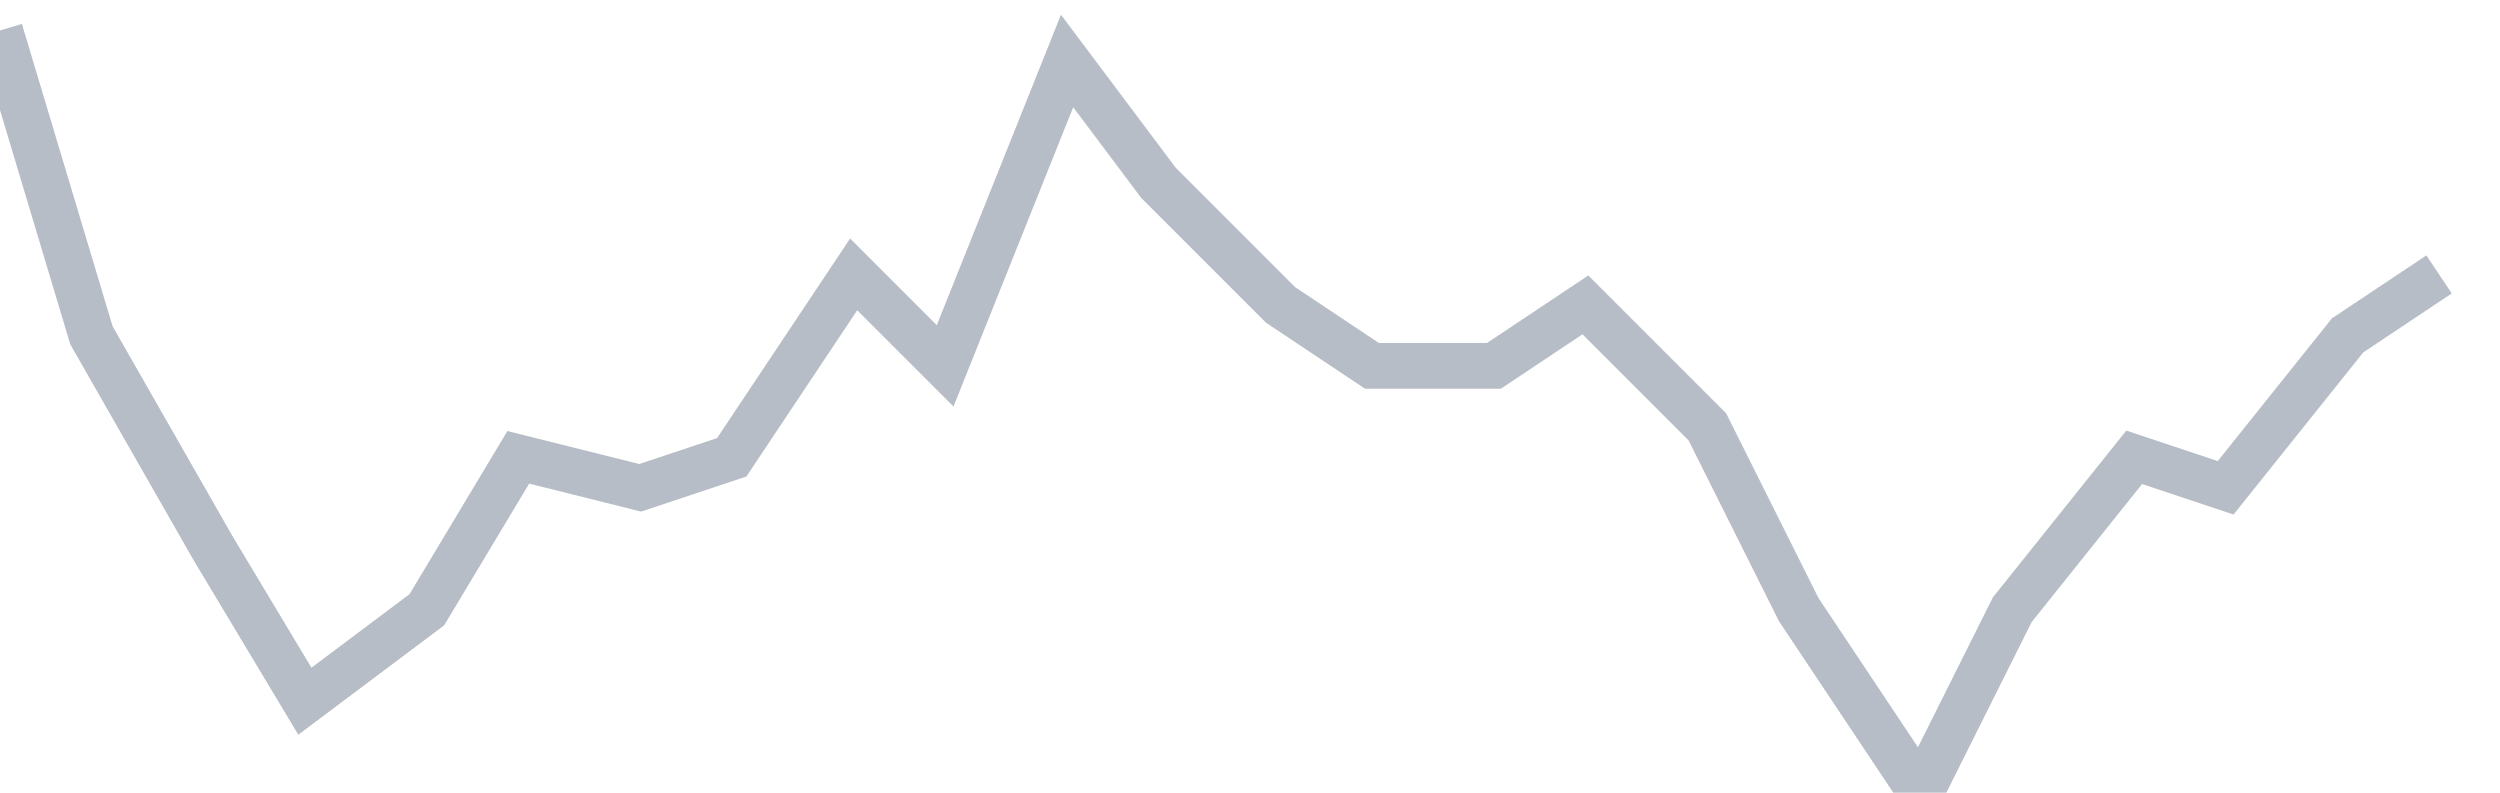 <svg width="82" height="26" fill="none" xmlns="http://www.w3.org/2000/svg"><path d="M0 1l3 10 4 7 3 5 4-3 3-5 4 1 3-1 4-6 3 3 4-10 3 4 4 4 3 2h4l3-2 4 4 3 6 4 6 3-6 4-5 3 1 4-5 3-2" stroke="#B7BDC6" stroke-width="1.5"/></svg>
